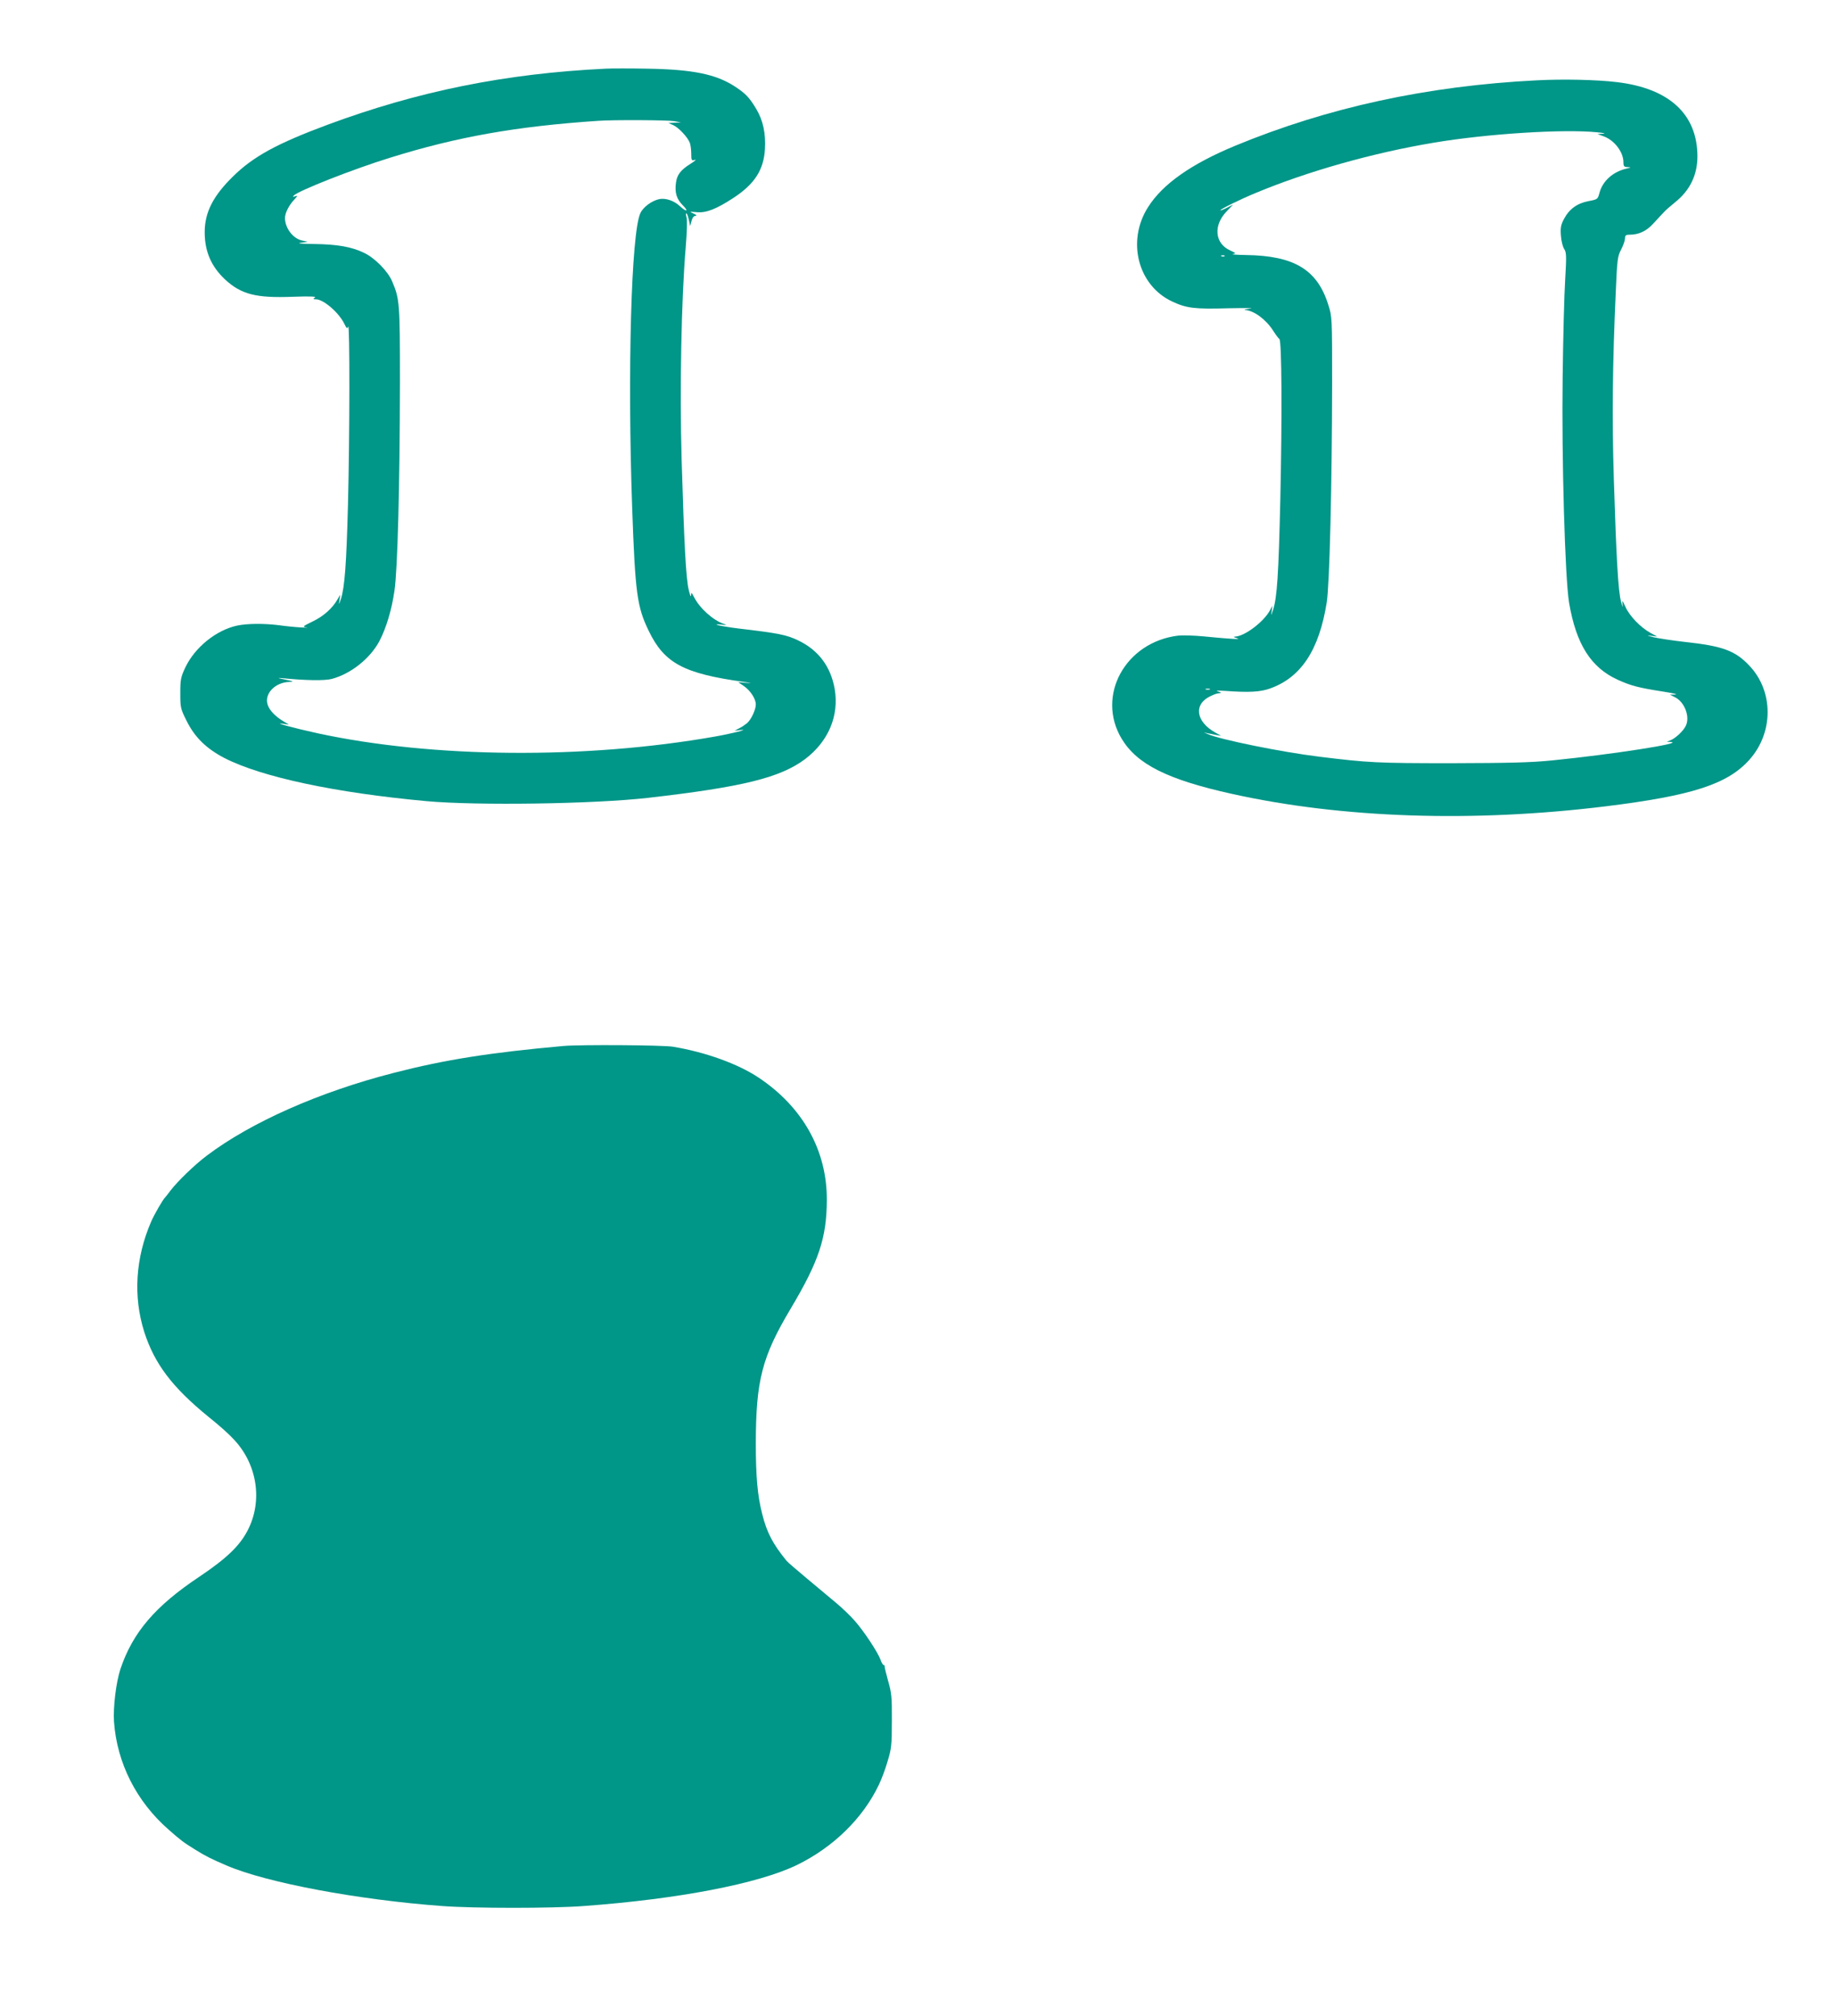 <?xml version="1.0" standalone="no"?>
<!DOCTYPE svg PUBLIC "-//W3C//DTD SVG 20010904//EN"
 "http://www.w3.org/TR/2001/REC-SVG-20010904/DTD/svg10.dtd">
<svg version="1.0" xmlns="http://www.w3.org/2000/svg"
 width="1166pt" height="1280pt" viewBox="0 0 1166 1280"
 preserveAspectRatio="xMidYMid meet">
<g transform="translate(0,1280) scale(0.1,-0.1)"
fill="#009688" stroke="none">
<path d="M3845 12364 c-638 -31 -1190 -143 -1765 -356 -320 -119 -471 -201
-600 -328 -127 -124 -180 -229 -180 -354 0 -122 41 -217 129 -300 103 -95 197
-119 431 -110 110 4 151 2 140 -5 -13 -9 -12 -11 6 -11 49 0 148 -86 182 -158
14 -28 17 -31 23 -15 11 27 10 -694 -1 -1127 -10 -384 -21 -528 -45 -603 -14
-40 -14 -40 -9 -7 l5 35 -17 -29 c-32 -57 -89 -108 -158 -141 -64 -31 -67 -34
-40 -38 16 -2 0 -2 -36 0 -36 2 -98 8 -138 14 -98 12 -199 11 -264 -2 -134
-28 -270 -138 -331 -266 -29 -62 -32 -77 -32 -164 0 -91 2 -99 39 -173 52
-106 126 -178 241 -238 236 -121 705 -221 1285 -274 321 -29 1064 -18 1405 21
603 69 840 128 998 246 148 112 217 275 188 445 -25 143 -104 248 -233 309
-74 35 -122 45 -377 75 -58 7 -116 17 -130 21 -19 6 -14 7 19 4 36 -4 40 -3
18 4 -68 22 -154 99 -190 170 -17 32 -18 33 -19 11 -1 -14 -7 2 -15 35 -18 76
-29 292 -45 824 -13 453 -2 1021 26 1353 8 97 10 169 5 188 -5 17 -5 28 0 25
4 -2 11 -22 15 -42 l8 -38 9 33 c5 20 15 32 26 32 10 1 5 6 -13 14 -29 13 -28
13 20 9 59 -6 125 20 232 90 135 88 193 178 201 310 6 100 -12 183 -55 255
-45 75 -67 97 -136 143 -120 78 -267 108 -552 113 -110 2 -231 2 -270 0z m435
-333 l45 -8 -40 -2 -40 -2 30 -13 c34 -15 92 -76 106 -113 5 -13 9 -45 9 -69
0 -42 2 -45 23 -39 12 4 0 -8 -28 -25 -62 -39 -86 -70 -92 -120 -9 -62 4 -104
43 -143 41 -41 24 -45 -19 -5 -36 34 -90 52 -130 44 -47 -10 -102 -50 -120
-89 -58 -122 -83 -1007 -52 -1875 19 -538 31 -625 105 -777 99 -205 221 -271
605 -324 49 -7 54 -9 17 -6 l-54 4 33 -22 c44 -29 79 -83 79 -119 0 -33 -29
-96 -56 -119 -11 -9 -32 -24 -49 -32 l-30 -16 40 5 c58 6 -57 -23 -165 -42
-823 -145 -1793 -137 -2523 21 -160 35 -294 72 -217 60 l35 -5 -35 21 c-53 32
-88 69 -100 105 -23 69 46 142 137 145 33 1 29 3 -27 15 -46 9 -52 12 -20 9
149 -15 272 -17 317 -5 121 32 243 129 302 239 43 82 78 196 96 319 20 133 34
659 35 1326 0 507 -2 528 -50 641 -27 63 -108 146 -176 179 -80 39 -170 55
-319 57 -82 1 -113 4 -85 8 l45 6 -36 8 c-58 12 -109 79 -109 143 0 32 25 81
59 117 22 24 23 27 6 21 -14 -5 -17 -4 -10 4 27 30 377 168 610 240 426 133
802 200 1325 235 98 7 438 5 480 -2z"/>
<path d="M9758 12290 c-694 -35 -1325 -172 -1913 -415 -280 -116 -461 -243
-554 -390 -137 -215 -65 -497 153 -599 92 -43 143 -49 355 -43 108 2 171 2
141 -2 -30 -4 -45 -8 -32 -9 57 -4 133 -61 178 -132 16 -25 33 -48 39 -52 15
-11 18 -479 6 -1018 -11 -482 -21 -625 -46 -702 -13 -39 -14 -40 -9 -8 l5 35
-16 -30 c-39 -72 -159 -163 -219 -166 -15 -1 -13 -4 9 -10 35 -10 -37 -6 -210
11 -60 6 -134 8 -163 5 -335 -41 -522 -381 -359 -654 98 -163 291 -260 702
-351 700 -155 1531 -182 2370 -79 553 68 777 141 916 297 153 172 153 433 0
595 -91 97 -171 126 -412 152 -80 9 -169 23 -199 30 -42 11 -45 13 -15 9 l40
-5 -43 23 c-62 34 -132 106 -158 163 -22 48 -23 48 -19 15 3 -21 -1 -14 -10
20 -18 66 -30 269 -46 780 -12 387 -8 739 12 1178 9 217 12 236 35 279 13 25
24 57 24 69 0 19 5 24 28 24 59 0 107 22 150 69 23 25 53 57 66 71 12 14 46
43 73 65 95 75 143 174 143 293 -1 268 -180 432 -514 471 -127 15 -337 20
-508 11z m387 -330 c41 -4 55 -8 35 -9 l-35 -2 38 -14 c69 -24 127 -100 127
-165 0 -26 4 -30 28 -31 23 -1 22 -2 -11 -10 -84 -20 -149 -78 -169 -153 -11
-41 -12 -42 -71 -53 -72 -14 -122 -51 -155 -114 -19 -36 -23 -55 -19 -105 2
-33 12 -72 21 -85 14 -22 15 -44 6 -195 -6 -93 -13 -371 -16 -619 -7 -515 15
-1278 41 -1432 45 -263 138 -410 308 -488 86 -39 134 -51 287 -75 63 -10 99
-18 80 -19 l-35 -1 32 -16 c63 -31 98 -127 68 -184 -17 -33 -64 -76 -95 -89
l-25 -10 25 -1 c94 -7 -371 -79 -750 -117 -139 -14 -272 -17 -645 -18 -468 0
-525 3 -834 41 -239 29 -633 109 -711 144 l-25 11 25 -6 c14 -3 39 -8 55 -11
l30 -5 -36 20 c-126 70 -141 182 -29 233 29 13 34 15 58 18 10 1 6 5 -13 11
-19 5 -3 6 46 3 151 -11 222 -7 284 15 198 70 313 245 361 548 18 116 33 739
34 1385 0 427 0 427 -25 505 -70 222 -217 310 -523 314 -59 1 -96 4 -83 6 22
4 21 6 -16 23 -99 44 -109 160 -22 249 l40 42 -41 -21 c-22 -11 -40 -18 -40
-15 0 7 127 70 227 111 327 136 743 254 1128 318 338 57 826 88 1040 66z
m-2368 -786 c-3 -3 -12 -4 -19 -1 -8 3 -5 6 6 6 11 1 17 -2 13 -5z m-94 -2751
c-7 -2 -19 -2 -25 0 -7 3 -2 5 12 5 14 0 19 -2 13 -5z"/>
<path d="M3580 6160 c-468 -42 -754 -87 -1080 -171 -472 -121 -905 -313 -1185
-524 -78 -58 -190 -167 -233 -224 -15 -20 -29 -38 -32 -41 -15 -13 -71 -111
-90 -155 -100 -231 -115 -475 -44 -700 65 -203 179 -353 409 -540 77 -62 127
-107 162 -145 148 -158 182 -390 86 -575 -51 -99 -135 -179 -308 -295 -279
-186 -422 -353 -500 -585 -28 -85 -47 -242 -41 -335 19 -262 142 -506 347
-685 81 -71 93 -80 169 -127 69 -43 102 -59 200 -101 253 -109 836 -218 1370
-257 198 -15 700 -15 895 0 604 44 1112 142 1357 261 231 113 419 297 520 510
15 31 40 96 54 145 25 81 28 104 28 259 1 152 -2 179 -24 255 -13 47 -23 88
-22 93 1 4 -2 7 -6 7 -4 0 -14 15 -20 34 -18 48 -104 179 -163 246 -26 30 -79
81 -116 112 -37 31 -122 102 -188 157 -66 55 -125 106 -130 113 -87 107 -124
177 -154 295 -30 117 -41 236 -41 453 1 396 39 546 220 850 180 302 230 451
231 691 2 314 -152 591 -433 778 -132 88 -338 162 -543 196 -63 11 -590 14
-695 5z"/>
</g>
</svg>
